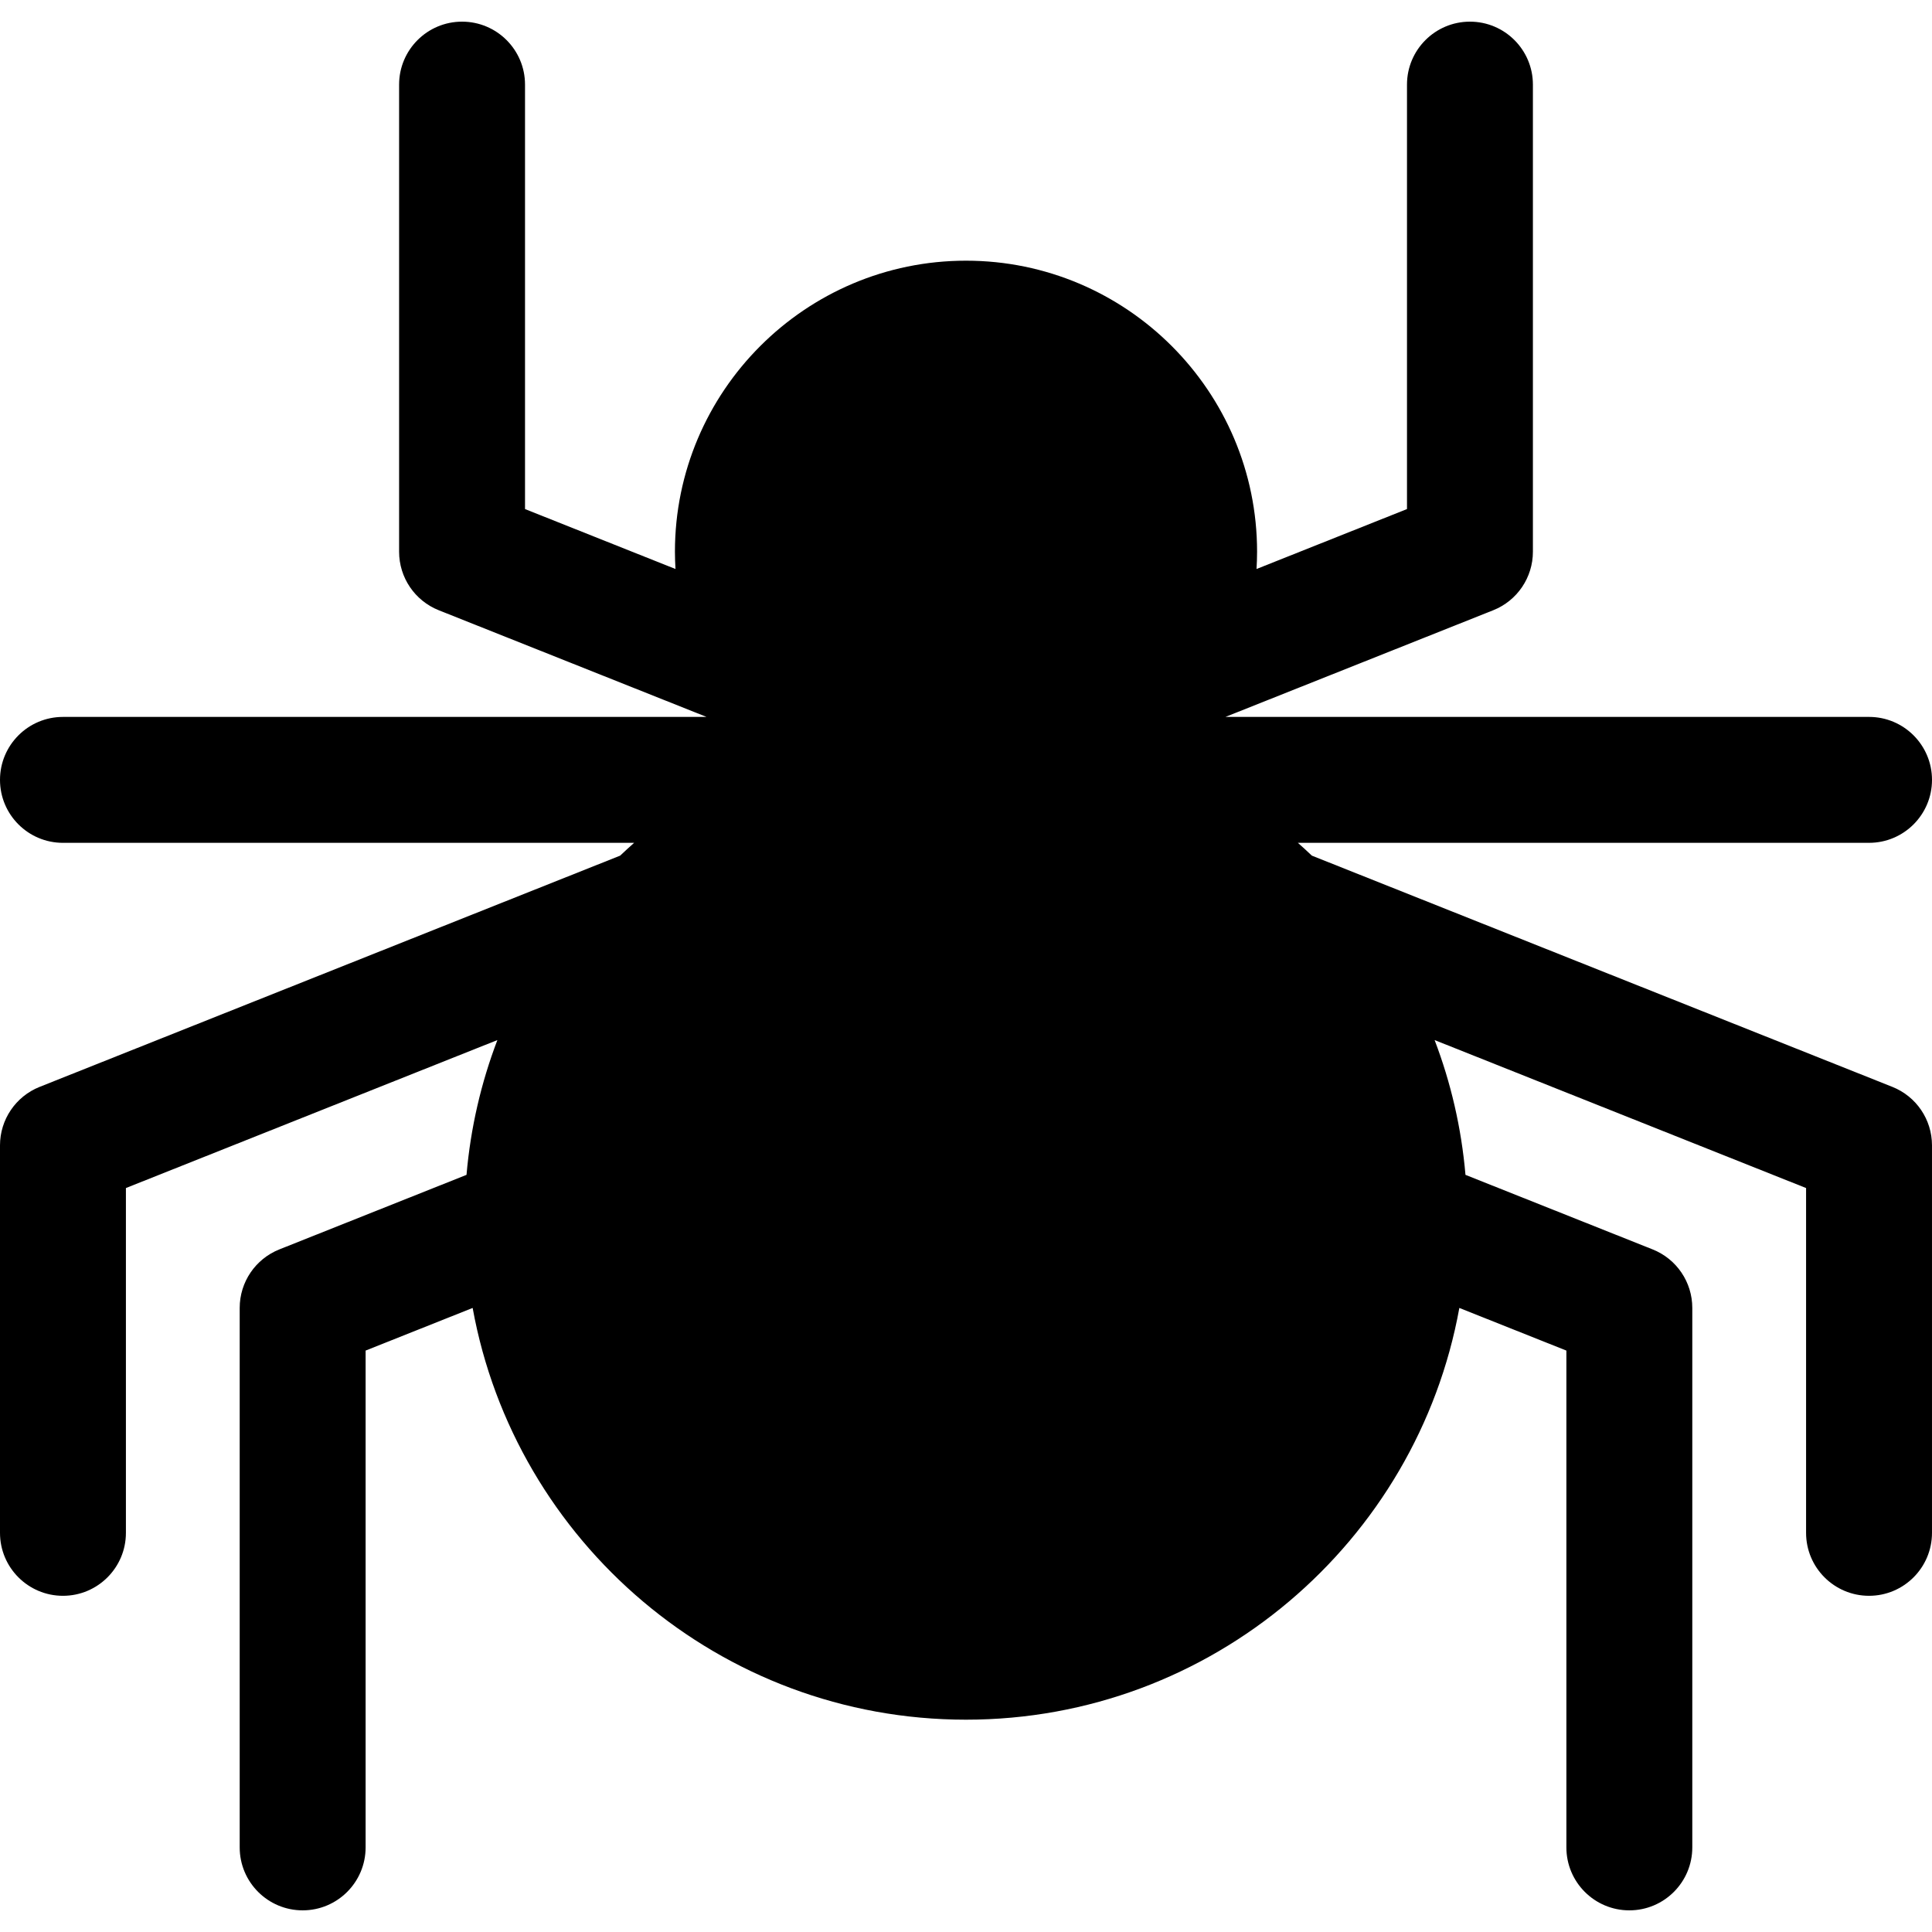 <?xml version="1.0" encoding="iso-8859-1"?>
<!-- Uploaded to: SVG Repo, www.svgrepo.com, Generator: SVG Repo Mixer Tools -->
<svg fill="#000000" height="800px" width="800px" version="1.1" id="Layer_1" xmlns="http://www.w3.org/2000/svg" xmlns:xlink="http://www.w3.org/1999/xlink" 
	 viewBox="0 0 512 512" xml:space="preserve">
<g>
	<g>
		<path d="M501.491,288.032l-153.832-61.279c-1.212-1.157-2.453-2.283-3.707-3.395h151.364c9.214,0,16.684-7.47,16.684-16.684
			c0-9.214-7.47-16.684-16.684-16.684H324.755l70.97-28.271c6.346-2.527,10.51-8.668,10.51-15.5V22.422
			c0-9.214-7.47-16.684-16.684-16.684c-9.214,0-16.684,7.47-16.684,16.684v112.485l-39.875,15.884
			c0.089-1.514,0.147-3.035,0.147-4.57c0-42.534-34.604-77.138-77.138-77.138s-77.138,34.604-77.138,77.138
			c0,1.535,0.058,3.058,0.147,4.57l-39.875-15.884V22.422c0-9.214-7.47-16.684-16.684-16.684s-16.684,7.47-16.684,16.684v123.799
			c0,6.832,4.164,12.972,10.51,15.5l70.97,28.271H16.684C7.47,189.992,0,197.462,0,206.676c0,9.214,7.47,16.684,16.684,16.684
			h151.364c-1.255,1.111-2.495,2.238-3.707,3.395L10.509,288.032C4.163,290.56,0,296.7,0,303.531V406.22
			c0,9.214,7.47,16.684,16.684,16.684c9.214,0,16.684-7.47,16.684-16.684v-91.376l98.443-39.214
			c-4.296,11.258-7.102,23.243-8.179,35.718l-49.599,19.757c-6.347,2.528-10.51,8.668-10.51,15.5v142.973
			c0,9.214,7.47,16.684,16.684,16.684c9.214,0,16.684-7.47,16.684-16.684v-131.66l28.366-11.3
			C136.491,408.588,190.841,455.734,256,455.734s119.509-47.145,130.741-109.115l28.366,11.3v131.66
			c0,9.214,7.47,16.684,16.684,16.684c9.214,0,16.684-7.47,16.684-16.684V346.605c0-6.832-4.163-12.971-10.51-15.5l-49.599-19.757
			c-1.076-12.474-3.882-24.46-8.179-35.719l98.443,39.214v91.376c0,9.214,7.47,16.684,16.684,16.684
			c9.214,0,16.684-7.47,16.684-16.684V303.531C512,296.7,507.837,290.56,501.491,288.032z"/>
	</g>
</g>
</svg>